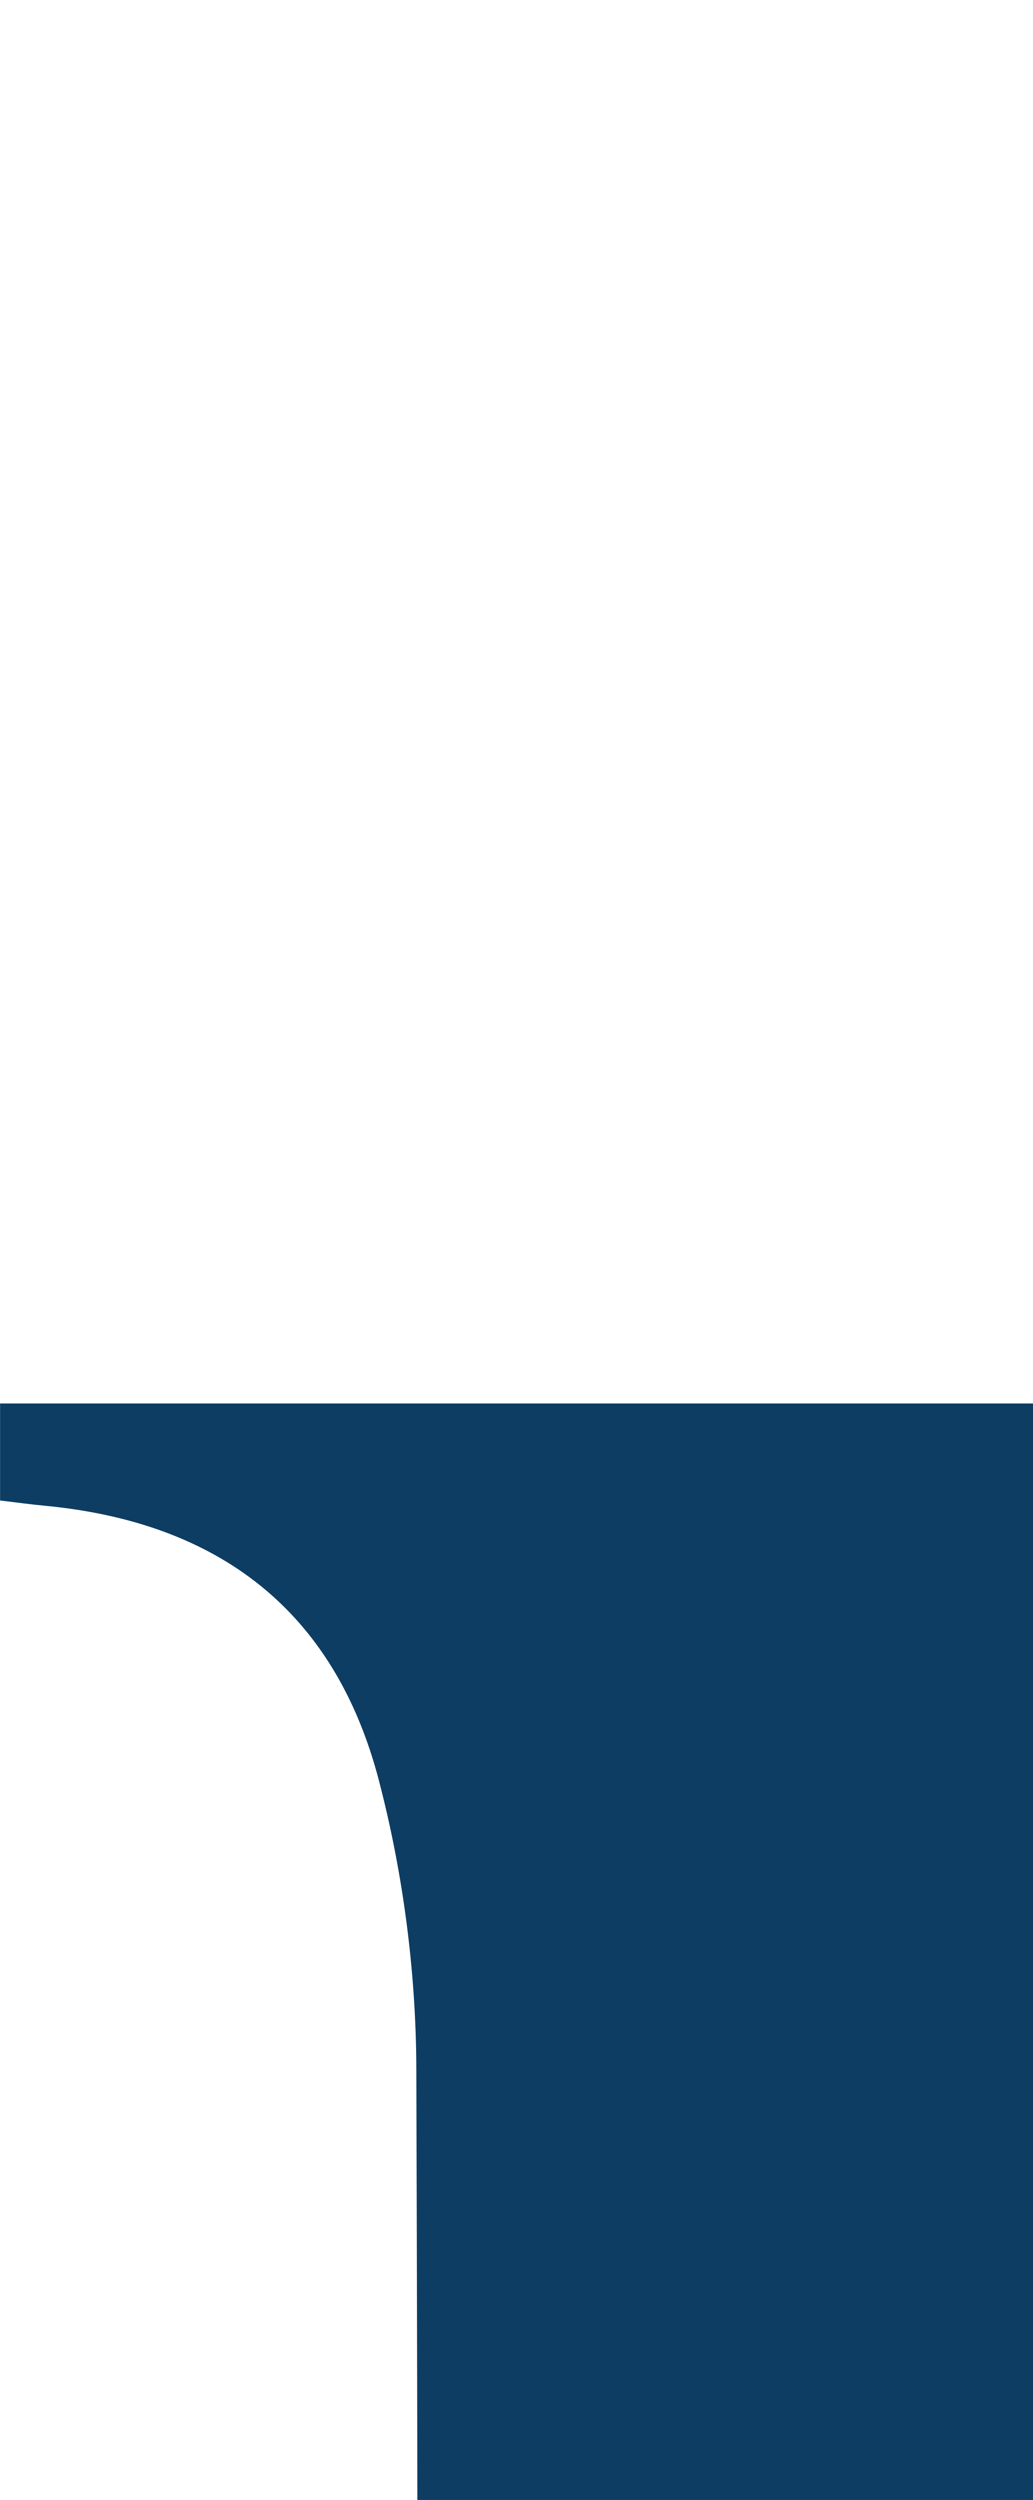 <svg width="286" height="692" viewBox="0 0 286 692" fill="none" xmlns="http://www.w3.org/2000/svg">
<g clip-path="url(#clip0_727_7371)">
<path d="M488.966 388.441V414.77C473.69 416.607 458.697 417.328 444.207 420.39C393.765 431.039 362.971 463.447 354.142 514.858C351.934 527.694 350.732 540.88 350.732 553.913C350.557 870.621 350.579 1187.31 350.579 1504.02V1529.6C292.291 1528.75 241.784 1511.19 198.817 1474.34C143.785 1427.13 115.767 1366.82 115.745 1294.06C115.657 1053.54 116.029 813 115.264 572.479C115.177 545.844 111.614 518.532 104.883 492.772C92.622 445.866 60.517 421.33 12.282 416.782C8.348 416.41 4.414 415.863 0.021 415.339V388.485H488.988L488.966 388.441Z" fill="#0D3D63"/>
</g>
<defs>
<clipPath id="clip0_727_7371">
<rect width="1241.49" height="1530" fill="white"/>
</clipPath>
</defs>
</svg>
